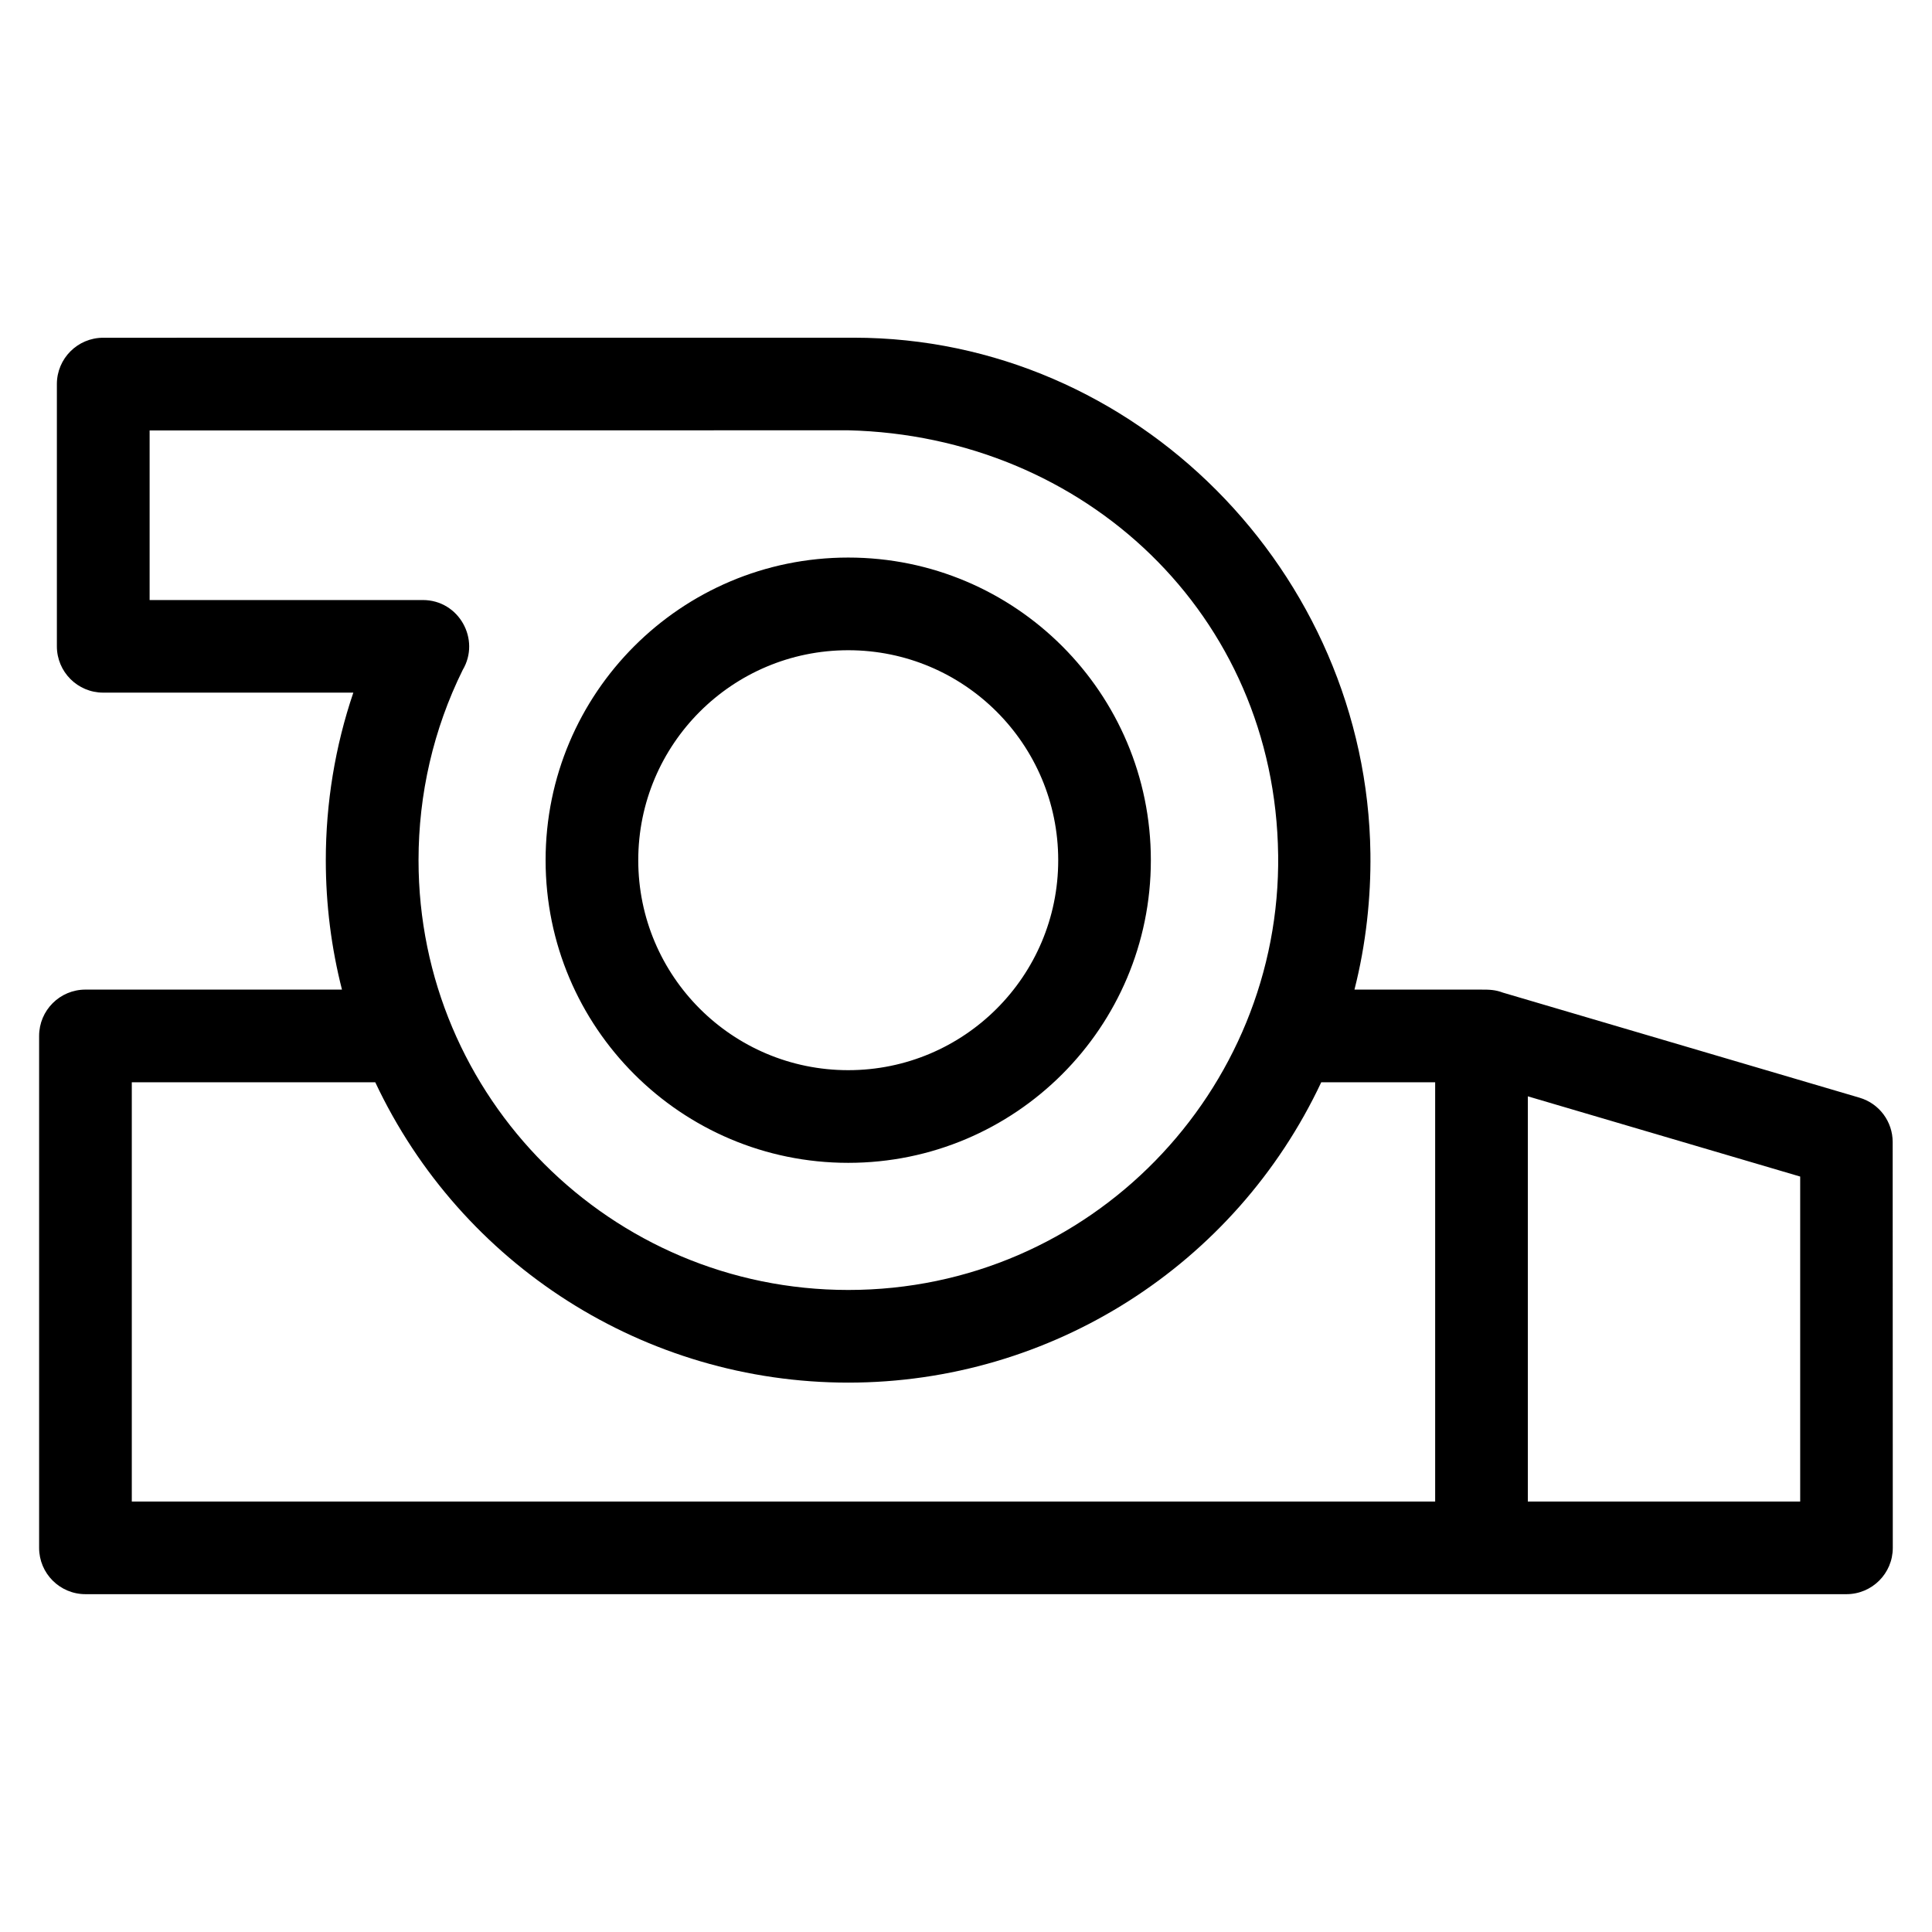 <?xml version="1.0" encoding="UTF-8"?>
<!-- Uploaded to: ICON Repo, www.iconrepo.com, Generator: ICON Repo Mixer Tools -->
<svg fill="#000000" width="800px" height="800px" version="1.1" viewBox="144 144 512 512" xmlns="http://www.w3.org/2000/svg">
 <path d="m482.72 370.51c-0.809-63.574-51.211-111-114.02-112.48l-185.05 0.047v44.938h72.406c9.598 0 15.352 10.48 10.562 18.535-7.754 15.691-11.703 32.918-11.703 50.414 0 62.902 50.992 113.89 113.89 113.89 64.223 0 114.73-52.801 113.92-115.35zm66.172 64.027v107.39h72.176v-86.129zm-24.559 107.39v-111.11h-30.191c-22.797 48.473-71.508 79.59-125.34 79.59-53.84 0-102.55-31.121-125.35-79.59h-64.523v111.11zm-155.54-250.17c44.289 0 80.195 35.91 80.195 80.203 0 44.289-35.906 80.203-80.195 80.203-44.297 0-80.203-35.91-80.203-80.203 0-44.289 35.906-80.203 80.203-80.203zm0 24.559c-30.734 0-55.648 24.91-55.648 55.645s24.914 55.645 55.648 55.645c30.73 0 55.645-24.914 55.645-55.645 0-30.734-24.914-55.645-55.645-55.645zm134.16 89.941h33.648c2.09 0 3.648 0.023 5.672 0.793l94.512 27.848c5.336 1.566 8.801 6.449 8.793 11.746l0.031 107.55c0 6.785-5.5 12.277-12.277 12.277h-466.69c-6.777 0-12.277-5.492-12.277-12.277v-135.66c0-6.785 5.5-12.281 12.277-12.281h67.984c-2.797-10.969-4.285-22.457-4.285-34.301 0-15.043 2.453-30.145 7.297-44.398h-66.285c-6.785 0-12.281-5.5-12.281-12.277v-69.496c0-6.777 5.5-12.277 12.281-12.277l198.91-0.012c74.816 0 135.96 62.344 136.91 136.71 0.148 11.551-1.156 24.012-4.227 36.047z"/>
</svg>